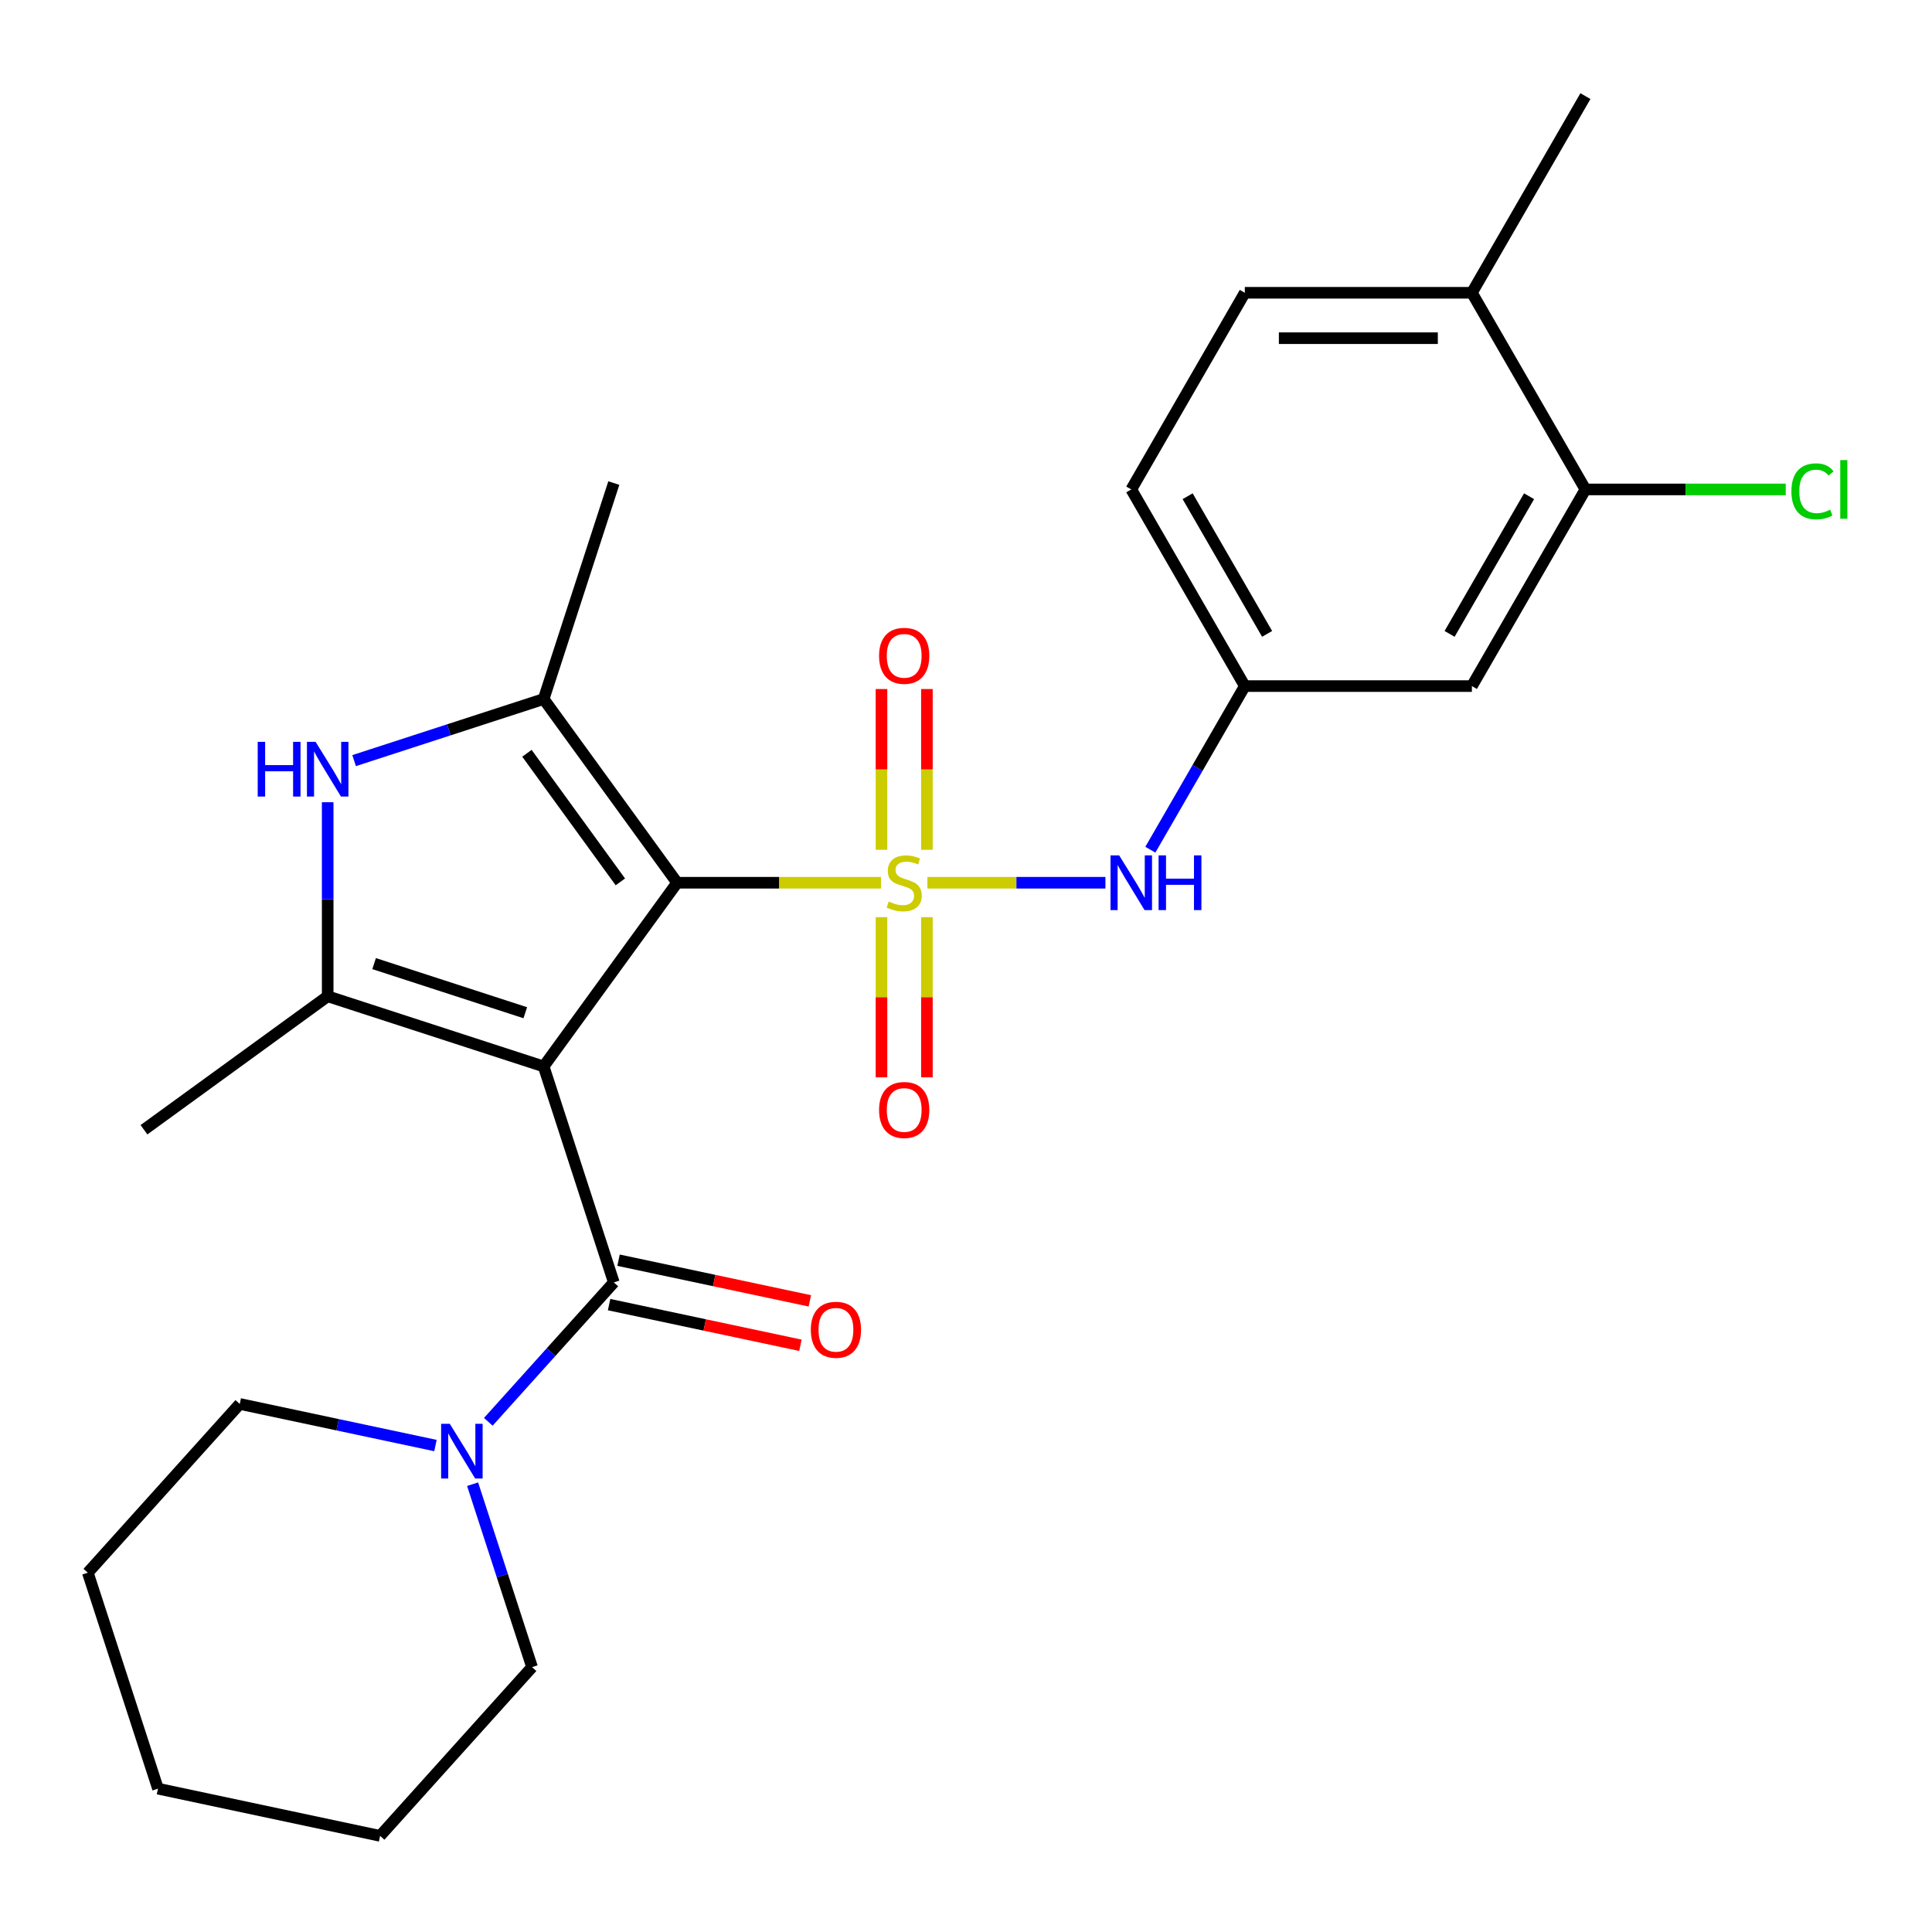 <?xml version='1.0' encoding='iso-8859-1'?>
<svg version='1.1' baseProfile='full'
              xmlns='http://www.w3.org/2000/svg'
                      xmlns:rdkit='http://www.rdkit.org/xml'
                      xmlns:xlink='http://www.w3.org/1999/xlink'
                  xml:space='preserve'
width='1000px' height='1000px' viewBox='0 0 1000 1000'>
<!-- END OF HEADER -->
<rect style='opacity:1.0;fill:#FFFFFF;stroke:none' width='1000' height='1000' x='0' y='0'> </rect>
<path class='bond-1' d='M 455.993,456.905 L 403.235,456.905' style='fill:none;fill-rule:evenodd;stroke:#CCCC00;stroke-width:6px;stroke-linecap:butt;stroke-linejoin:miter;stroke-opacity:1' />
<path class='bond-1' d='M 403.235,456.905 L 350.477,456.905' style='fill:none;fill-rule:evenodd;stroke:#000000;stroke-width:6px;stroke-linecap:butt;stroke-linejoin:miter;stroke-opacity:1' />
<path class='bond-6' d='M 480.029,456.905 L 526.098,456.905' style='fill:none;fill-rule:evenodd;stroke:#CCCC00;stroke-width:6px;stroke-linecap:butt;stroke-linejoin:miter;stroke-opacity:1' />
<path class='bond-6' d='M 526.098,456.905 L 572.167,456.905' style='fill:none;fill-rule:evenodd;stroke:#0000FF;stroke-width:6px;stroke-linecap:butt;stroke-linejoin:miter;stroke-opacity:1' />
<path class='bond-8' d='M 479.765,439.847 L 479.765,398.245' style='fill:none;fill-rule:evenodd;stroke:#CCCC00;stroke-width:6px;stroke-linecap:butt;stroke-linejoin:miter;stroke-opacity:1' />
<path class='bond-8' d='M 479.765,398.245 L 479.765,356.643' style='fill:none;fill-rule:evenodd;stroke:#FF0000;stroke-width:6px;stroke-linecap:butt;stroke-linejoin:miter;stroke-opacity:1' />
<path class='bond-8' d='M 456.258,439.847 L 456.258,398.245' style='fill:none;fill-rule:evenodd;stroke:#CCCC00;stroke-width:6px;stroke-linecap:butt;stroke-linejoin:miter;stroke-opacity:1' />
<path class='bond-8' d='M 456.258,398.245 L 456.258,356.643' style='fill:none;fill-rule:evenodd;stroke:#FF0000;stroke-width:6px;stroke-linecap:butt;stroke-linejoin:miter;stroke-opacity:1' />
<path class='bond-9' d='M 456.258,474.723 L 456.258,516.175' style='fill:none;fill-rule:evenodd;stroke:#CCCC00;stroke-width:6px;stroke-linecap:butt;stroke-linejoin:miter;stroke-opacity:1' />
<path class='bond-9' d='M 456.258,516.175 L 456.258,557.626' style='fill:none;fill-rule:evenodd;stroke:#FF0000;stroke-width:6px;stroke-linecap:butt;stroke-linejoin:miter;stroke-opacity:1' />
<path class='bond-9' d='M 479.765,474.723 L 479.765,516.175' style='fill:none;fill-rule:evenodd;stroke:#CCCC00;stroke-width:6px;stroke-linecap:butt;stroke-linejoin:miter;stroke-opacity:1' />
<path class='bond-9' d='M 479.765,516.175 L 479.765,557.626' style='fill:none;fill-rule:evenodd;stroke:#FF0000;stroke-width:6px;stroke-linecap:butt;stroke-linejoin:miter;stroke-opacity:1' />
<path class='bond-0' d='M 281.392,551.992 L 350.477,456.905' style='fill:none;fill-rule:evenodd;stroke:#000000;stroke-width:6px;stroke-linecap:butt;stroke-linejoin:miter;stroke-opacity:1' />
<path class='bond-2' d='M 281.392,551.992 L 169.61,515.672' style='fill:none;fill-rule:evenodd;stroke:#000000;stroke-width:6px;stroke-linecap:butt;stroke-linejoin:miter;stroke-opacity:1' />
<path class='bond-2' d='M 271.889,524.188 L 193.641,498.764' style='fill:none;fill-rule:evenodd;stroke:#000000;stroke-width:6px;stroke-linecap:butt;stroke-linejoin:miter;stroke-opacity:1' />
<path class='bond-4' d='M 281.392,551.992 L 317.712,663.774' style='fill:none;fill-rule:evenodd;stroke:#000000;stroke-width:6px;stroke-linecap:butt;stroke-linejoin:miter;stroke-opacity:1' />
<path class='bond-3' d='M 350.477,456.905 L 281.392,361.818' style='fill:none;fill-rule:evenodd;stroke:#000000;stroke-width:6px;stroke-linecap:butt;stroke-linejoin:miter;stroke-opacity:1' />
<path class='bond-3' d='M 321.097,456.459 L 272.737,389.898' style='fill:none;fill-rule:evenodd;stroke:#000000;stroke-width:6px;stroke-linecap:butt;stroke-linejoin:miter;stroke-opacity:1' />
<path class='bond-18' d='M 169.61,515.672 L 74.523,584.757' style='fill:none;fill-rule:evenodd;stroke:#000000;stroke-width:6px;stroke-linecap:butt;stroke-linejoin:miter;stroke-opacity:1' />
<path class='bond-26' d='M 169.61,515.672 L 169.61,465.454' style='fill:none;fill-rule:evenodd;stroke:#000000;stroke-width:6px;stroke-linecap:butt;stroke-linejoin:miter;stroke-opacity:1' />
<path class='bond-26' d='M 169.61,465.454 L 169.61,415.236' style='fill:none;fill-rule:evenodd;stroke:#0000FF;stroke-width:6px;stroke-linecap:butt;stroke-linejoin:miter;stroke-opacity:1' />
<path class='bond-5' d='M 281.392,361.818 L 232.34,377.756' style='fill:none;fill-rule:evenodd;stroke:#000000;stroke-width:6px;stroke-linecap:butt;stroke-linejoin:miter;stroke-opacity:1' />
<path class='bond-5' d='M 232.34,377.756 L 183.289,393.693' style='fill:none;fill-rule:evenodd;stroke:#0000FF;stroke-width:6px;stroke-linecap:butt;stroke-linejoin:miter;stroke-opacity:1' />
<path class='bond-19' d='M 281.392,361.818 L 317.712,250.036' style='fill:none;fill-rule:evenodd;stroke:#000000;stroke-width:6px;stroke-linecap:butt;stroke-linejoin:miter;stroke-opacity:1' />
<path class='bond-7' d='M 317.712,663.774 L 285.228,699.851' style='fill:none;fill-rule:evenodd;stroke:#000000;stroke-width:6px;stroke-linecap:butt;stroke-linejoin:miter;stroke-opacity:1' />
<path class='bond-7' d='M 285.228,699.851 L 252.745,735.928' style='fill:none;fill-rule:evenodd;stroke:#0000FF;stroke-width:6px;stroke-linecap:butt;stroke-linejoin:miter;stroke-opacity:1' />
<path class='bond-13' d='M 315.268,675.271 L 364.782,685.795' style='fill:none;fill-rule:evenodd;stroke:#000000;stroke-width:6px;stroke-linecap:butt;stroke-linejoin:miter;stroke-opacity:1' />
<path class='bond-13' d='M 364.782,685.795 L 414.296,696.32' style='fill:none;fill-rule:evenodd;stroke:#FF0000;stroke-width:6px;stroke-linecap:butt;stroke-linejoin:miter;stroke-opacity:1' />
<path class='bond-13' d='M 320.156,652.277 L 369.669,662.802' style='fill:none;fill-rule:evenodd;stroke:#000000;stroke-width:6px;stroke-linecap:butt;stroke-linejoin:miter;stroke-opacity:1' />
<path class='bond-13' d='M 369.669,662.802 L 419.183,673.326' style='fill:none;fill-rule:evenodd;stroke:#FF0000;stroke-width:6px;stroke-linecap:butt;stroke-linejoin:miter;stroke-opacity:1' />
<path class='bond-12' d='M 595.417,439.807 L 619.865,397.462' style='fill:none;fill-rule:evenodd;stroke:#0000FF;stroke-width:6px;stroke-linecap:butt;stroke-linejoin:miter;stroke-opacity:1' />
<path class='bond-12' d='M 619.865,397.462 L 644.313,355.117' style='fill:none;fill-rule:evenodd;stroke:#000000;stroke-width:6px;stroke-linecap:butt;stroke-linejoin:miter;stroke-opacity:1' />
<path class='bond-20' d='M 225.388,748.212 L 174.744,737.447' style='fill:none;fill-rule:evenodd;stroke:#0000FF;stroke-width:6px;stroke-linecap:butt;stroke-linejoin:miter;stroke-opacity:1' />
<path class='bond-20' d='M 174.744,737.447 L 124.1,726.682' style='fill:none;fill-rule:evenodd;stroke:#000000;stroke-width:6px;stroke-linecap:butt;stroke-linejoin:miter;stroke-opacity:1' />
<path class='bond-21' d='M 244.622,768.217 L 260.004,815.559' style='fill:none;fill-rule:evenodd;stroke:#0000FF;stroke-width:6px;stroke-linecap:butt;stroke-linejoin:miter;stroke-opacity:1' />
<path class='bond-21' d='M 260.004,815.559 L 275.386,862.901' style='fill:none;fill-rule:evenodd;stroke:#000000;stroke-width:6px;stroke-linecap:butt;stroke-linejoin:miter;stroke-opacity:1' />
<path class='bond-10' d='M 820.614,253.33 L 761.847,355.117' style='fill:none;fill-rule:evenodd;stroke:#000000;stroke-width:6px;stroke-linecap:butt;stroke-linejoin:miter;stroke-opacity:1' />
<path class='bond-10' d='M 791.441,256.844 L 750.304,328.096' style='fill:none;fill-rule:evenodd;stroke:#000000;stroke-width:6px;stroke-linecap:butt;stroke-linejoin:miter;stroke-opacity:1' />
<path class='bond-16' d='M 820.614,253.33 L 872.452,253.33' style='fill:none;fill-rule:evenodd;stroke:#000000;stroke-width:6px;stroke-linecap:butt;stroke-linejoin:miter;stroke-opacity:1' />
<path class='bond-16' d='M 872.452,253.33 L 924.29,253.33' style='fill:none;fill-rule:evenodd;stroke:#00CC00;stroke-width:6px;stroke-linecap:butt;stroke-linejoin:miter;stroke-opacity:1' />
<path class='bond-27' d='M 820.614,253.33 L 761.847,151.542' style='fill:none;fill-rule:evenodd;stroke:#000000;stroke-width:6px;stroke-linecap:butt;stroke-linejoin:miter;stroke-opacity:1' />
<path class='bond-11' d='M 761.847,355.117 L 644.313,355.117' style='fill:none;fill-rule:evenodd;stroke:#000000;stroke-width:6px;stroke-linecap:butt;stroke-linejoin:miter;stroke-opacity:1' />
<path class='bond-17' d='M 644.313,355.117 L 585.545,253.33' style='fill:none;fill-rule:evenodd;stroke:#000000;stroke-width:6px;stroke-linecap:butt;stroke-linejoin:miter;stroke-opacity:1' />
<path class='bond-17' d='M 655.855,328.096 L 614.718,256.844' style='fill:none;fill-rule:evenodd;stroke:#000000;stroke-width:6px;stroke-linecap:butt;stroke-linejoin:miter;stroke-opacity:1' />
<path class='bond-14' d='M 761.847,151.542 L 644.313,151.542' style='fill:none;fill-rule:evenodd;stroke:#000000;stroke-width:6px;stroke-linecap:butt;stroke-linejoin:miter;stroke-opacity:1' />
<path class='bond-14' d='M 744.217,175.049 L 661.943,175.049' style='fill:none;fill-rule:evenodd;stroke:#000000;stroke-width:6px;stroke-linecap:butt;stroke-linejoin:miter;stroke-opacity:1' />
<path class='bond-22' d='M 761.847,151.542 L 820.614,49.754' style='fill:none;fill-rule:evenodd;stroke:#000000;stroke-width:6px;stroke-linecap:butt;stroke-linejoin:miter;stroke-opacity:1' />
<path class='bond-15' d='M 644.313,151.542 L 585.545,253.33' style='fill:none;fill-rule:evenodd;stroke:#000000;stroke-width:6px;stroke-linecap:butt;stroke-linejoin:miter;stroke-opacity:1' />
<path class='bond-24' d='M 124.1,726.682 L 45.455,814.027' style='fill:none;fill-rule:evenodd;stroke:#000000;stroke-width:6px;stroke-linecap:butt;stroke-linejoin:miter;stroke-opacity:1' />
<path class='bond-23' d='M 275.386,862.901 L 196.741,950.246' style='fill:none;fill-rule:evenodd;stroke:#000000;stroke-width:6px;stroke-linecap:butt;stroke-linejoin:miter;stroke-opacity:1' />
<path class='bond-25' d='M 196.741,950.246 L 81.775,925.809' style='fill:none;fill-rule:evenodd;stroke:#000000;stroke-width:6px;stroke-linecap:butt;stroke-linejoin:miter;stroke-opacity:1' />
<path class='bond-28' d='M 45.455,814.027 L 81.775,925.809' style='fill:none;fill-rule:evenodd;stroke:#000000;stroke-width:6px;stroke-linecap:butt;stroke-linejoin:miter;stroke-opacity:1' />
<path  class='atom-0' d='M 460.011 466.625
Q 460.331 466.745, 461.651 467.305
Q 462.971 467.865, 464.411 468.225
Q 465.891 468.545, 467.331 468.545
Q 470.011 468.545, 471.571 467.265
Q 473.131 465.945, 473.131 463.665
Q 473.131 462.105, 472.331 461.145
Q 471.571 460.185, 470.371 459.665
Q 469.171 459.145, 467.171 458.545
Q 464.651 457.785, 463.131 457.065
Q 461.651 456.345, 460.571 454.825
Q 459.531 453.305, 459.531 450.745
Q 459.531 447.185, 461.931 444.985
Q 464.371 442.785, 469.171 442.785
Q 472.451 442.785, 476.171 444.345
L 475.251 447.425
Q 471.851 446.025, 469.291 446.025
Q 466.531 446.025, 465.011 447.185
Q 463.491 448.305, 463.531 450.265
Q 463.531 451.785, 464.291 452.705
Q 465.091 453.625, 466.211 454.145
Q 467.371 454.665, 469.291 455.265
Q 471.851 456.065, 473.371 456.865
Q 474.891 457.665, 475.971 459.305
Q 477.091 460.905, 477.091 463.665
Q 477.091 467.585, 474.451 469.705
Q 471.851 471.785, 467.491 471.785
Q 464.971 471.785, 463.051 471.225
Q 461.171 470.705, 458.931 469.785
L 460.011 466.625
' fill='#CCCC00'/>
<path  class='atom-6' d='M 133.39 383.978
L 137.23 383.978
L 137.23 396.018
L 151.71 396.018
L 151.71 383.978
L 155.55 383.978
L 155.55 412.298
L 151.71 412.298
L 151.71 399.218
L 137.23 399.218
L 137.23 412.298
L 133.39 412.298
L 133.39 383.978
' fill='#0000FF'/>
<path  class='atom-6' d='M 163.35 383.978
L 172.63 398.978
Q 173.55 400.458, 175.03 403.138
Q 176.51 405.818, 176.59 405.978
L 176.59 383.978
L 180.35 383.978
L 180.35 412.298
L 176.47 412.298
L 166.51 395.898
Q 165.35 393.978, 164.11 391.778
Q 162.91 389.578, 162.55 388.898
L 162.55 412.298
L 158.87 412.298
L 158.87 383.978
L 163.35 383.978
' fill='#0000FF'/>
<path  class='atom-7' d='M 579.285 442.745
L 588.565 457.745
Q 589.485 459.225, 590.965 461.905
Q 592.445 464.585, 592.525 464.745
L 592.525 442.745
L 596.285 442.745
L 596.285 471.065
L 592.405 471.065
L 582.445 454.665
Q 581.285 452.745, 580.045 450.545
Q 578.845 448.345, 578.485 447.665
L 578.485 471.065
L 574.805 471.065
L 574.805 442.745
L 579.285 442.745
' fill='#0000FF'/>
<path  class='atom-7' d='M 599.685 442.745
L 603.525 442.745
L 603.525 454.785
L 618.005 454.785
L 618.005 442.745
L 621.845 442.745
L 621.845 471.065
L 618.005 471.065
L 618.005 457.985
L 603.525 457.985
L 603.525 471.065
L 599.685 471.065
L 599.685 442.745
' fill='#0000FF'/>
<path  class='atom-8' d='M 232.806 736.959
L 242.086 751.959
Q 243.006 753.439, 244.486 756.119
Q 245.966 758.799, 246.046 758.959
L 246.046 736.959
L 249.806 736.959
L 249.806 765.279
L 245.926 765.279
L 235.966 748.879
Q 234.806 746.959, 233.566 744.759
Q 232.366 742.559, 232.006 741.879
L 232.006 765.279
L 228.326 765.279
L 228.326 736.959
L 232.806 736.959
' fill='#0000FF'/>
<path  class='atom-9' d='M 455.011 339.451
Q 455.011 332.651, 458.371 328.851
Q 461.731 325.051, 468.011 325.051
Q 474.291 325.051, 477.651 328.851
Q 481.011 332.651, 481.011 339.451
Q 481.011 346.331, 477.611 350.251
Q 474.211 354.131, 468.011 354.131
Q 461.771 354.131, 458.371 350.251
Q 455.011 346.371, 455.011 339.451
M 468.011 350.931
Q 472.331 350.931, 474.651 348.051
Q 477.011 345.131, 477.011 339.451
Q 477.011 333.891, 474.651 331.091
Q 472.331 328.251, 468.011 328.251
Q 463.691 328.251, 461.331 331.051
Q 459.011 333.851, 459.011 339.451
Q 459.011 345.171, 461.331 348.051
Q 463.691 350.931, 468.011 350.931
' fill='#FF0000'/>
<path  class='atom-10' d='M 455.011 574.519
Q 455.011 567.719, 458.371 563.919
Q 461.731 560.119, 468.011 560.119
Q 474.291 560.119, 477.651 563.919
Q 481.011 567.719, 481.011 574.519
Q 481.011 581.399, 477.611 585.319
Q 474.211 589.199, 468.011 589.199
Q 461.771 589.199, 458.371 585.319
Q 455.011 581.439, 455.011 574.519
M 468.011 585.999
Q 472.331 585.999, 474.651 583.119
Q 477.011 580.199, 477.011 574.519
Q 477.011 568.959, 474.651 566.159
Q 472.331 563.319, 468.011 563.319
Q 463.691 563.319, 461.331 566.119
Q 459.011 568.919, 459.011 574.519
Q 459.011 580.239, 461.331 583.119
Q 463.691 585.999, 468.011 585.999
' fill='#FF0000'/>
<path  class='atom-14' d='M 419.678 688.291
Q 419.678 681.491, 423.038 677.691
Q 426.398 673.891, 432.678 673.891
Q 438.958 673.891, 442.318 677.691
Q 445.678 681.491, 445.678 688.291
Q 445.678 695.171, 442.278 699.091
Q 438.878 702.971, 432.678 702.971
Q 426.438 702.971, 423.038 699.091
Q 419.678 695.211, 419.678 688.291
M 432.678 699.771
Q 436.998 699.771, 439.318 696.891
Q 441.678 693.971, 441.678 688.291
Q 441.678 682.731, 439.318 679.931
Q 436.998 677.091, 432.678 677.091
Q 428.358 677.091, 425.998 679.891
Q 423.678 682.691, 423.678 688.291
Q 423.678 694.011, 425.998 696.891
Q 428.358 699.771, 432.678 699.771
' fill='#FF0000'/>
<path  class='atom-17' d='M 927.228 254.31
Q 927.228 247.27, 930.508 243.59
Q 933.828 239.87, 940.108 239.87
Q 945.948 239.87, 949.068 243.99
L 946.428 246.15
Q 944.148 243.15, 940.108 243.15
Q 935.828 243.15, 933.548 246.03
Q 931.308 248.87, 931.308 254.31
Q 931.308 259.91, 933.628 262.79
Q 935.988 265.67, 940.548 265.67
Q 943.668 265.67, 947.308 263.79
L 948.428 266.79
Q 946.948 267.75, 944.708 268.31
Q 942.468 268.87, 939.988 268.87
Q 933.828 268.87, 930.508 265.11
Q 927.228 261.35, 927.228 254.31
' fill='#00CC00'/>
<path  class='atom-17' d='M 952.508 238.15
L 956.188 238.15
L 956.188 268.51
L 952.508 268.51
L 952.508 238.15
' fill='#00CC00'/>
</svg>
